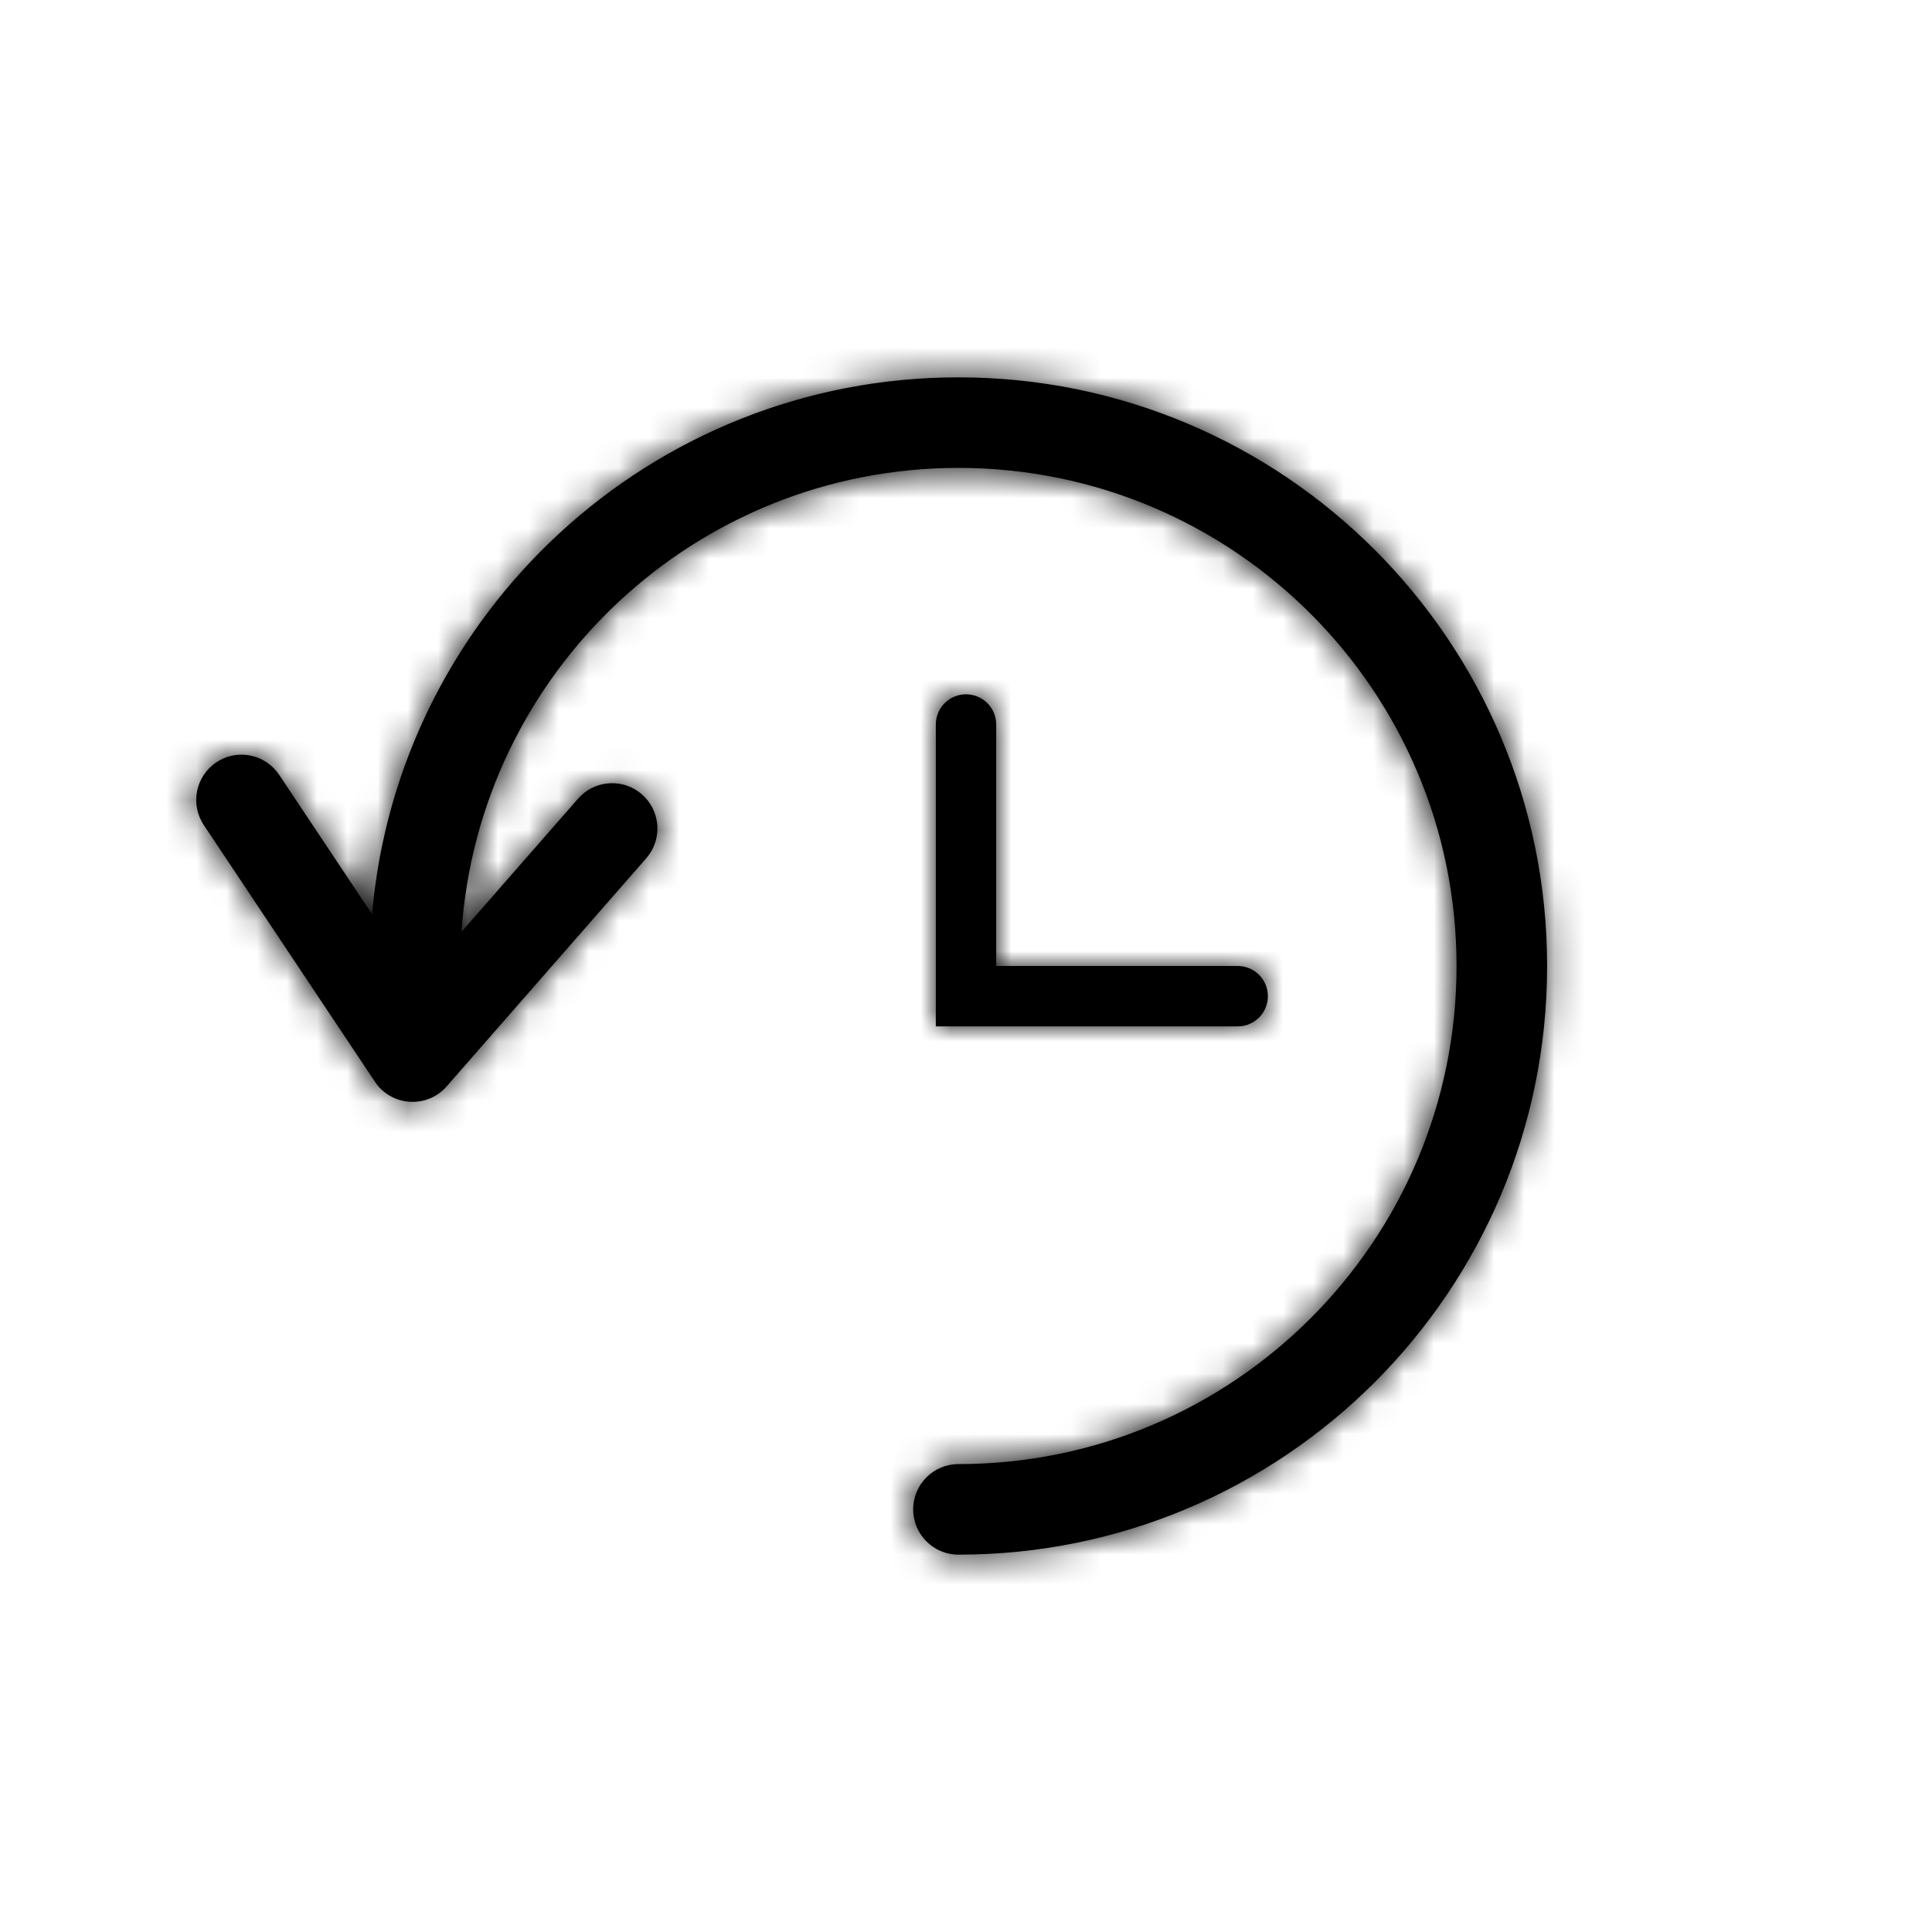 <?xml version="1.0" encoding="utf-8"?>
<svg xmlns="http://www.w3.org/2000/svg" xmlns:xlink="http://www.w3.org/1999/xlink" width="64px" height="64px" viewBox="0 0 64 64" version="1.1">
    
    <title>icons-64/history</title>
    <desc>Created with Sketch.</desc>
    <defs>
        <path d="M31.75,12.5 C42.519,12.5 51.25,21.231 51.25,32 C51.25,42.771 42.521,51.5 31.75,51.5 C30.922,51.5 30.25,50.828 30.25,50 C30.25,49.172 30.922,48.5 31.75,48.5 C40.864,48.5 48.25,41.114 48.25,32 C48.25,22.888 40.863,15.5 31.75,15.5 C23.018,15.5 15.87,22.284 15.288,30.868 L19.149,26.457 C19.66,25.872 20.525,25.78 21.145,26.22 L21.266,26.316 C21.85,26.827 21.942,27.692 21.502,28.312 L21.407,28.432 L14.796,35.988 C14.178,36.694 13.083,36.659 12.505,35.95 L12.419,35.832 L6.752,27.332 C6.292,26.643 6.479,25.711 7.168,25.252 C7.817,24.819 8.68,24.959 9.162,25.552 L9.248,25.668 L12.324,30.284 C13.194,20.319 21.559,12.5 31.75,12.5 Z M32,23 C32.513,23 32.936,23.386 32.993,23.883 L33,24 L33,32 L41,32 C41.513,32 41.936,32.386 41.993,32.883 L42,33 C42,33.513 41.614,33.936 41.117,33.993 L41,34 L31,34 L31,24 C31,23.448 31.448,23 32,23 Z" id="path-1"/>
    </defs>
    <g id="icons-64/history" stroke="none" stroke-width="1" fill="none" fill-rule="evenodd">
        <mask id="mask-2" fill="white">
            <use xlink:href="#path-1"/>
        </mask>
        <use id="Mask" fill="#000000" fill-rule="nonzero" xlink:href="#path-1"/>
        <g id="colors/black" mask="url(#mask-2)" fill="#000000">
            <rect x="0" y="0" width="64" height="64"/>
        </g>
    </g>
</svg>